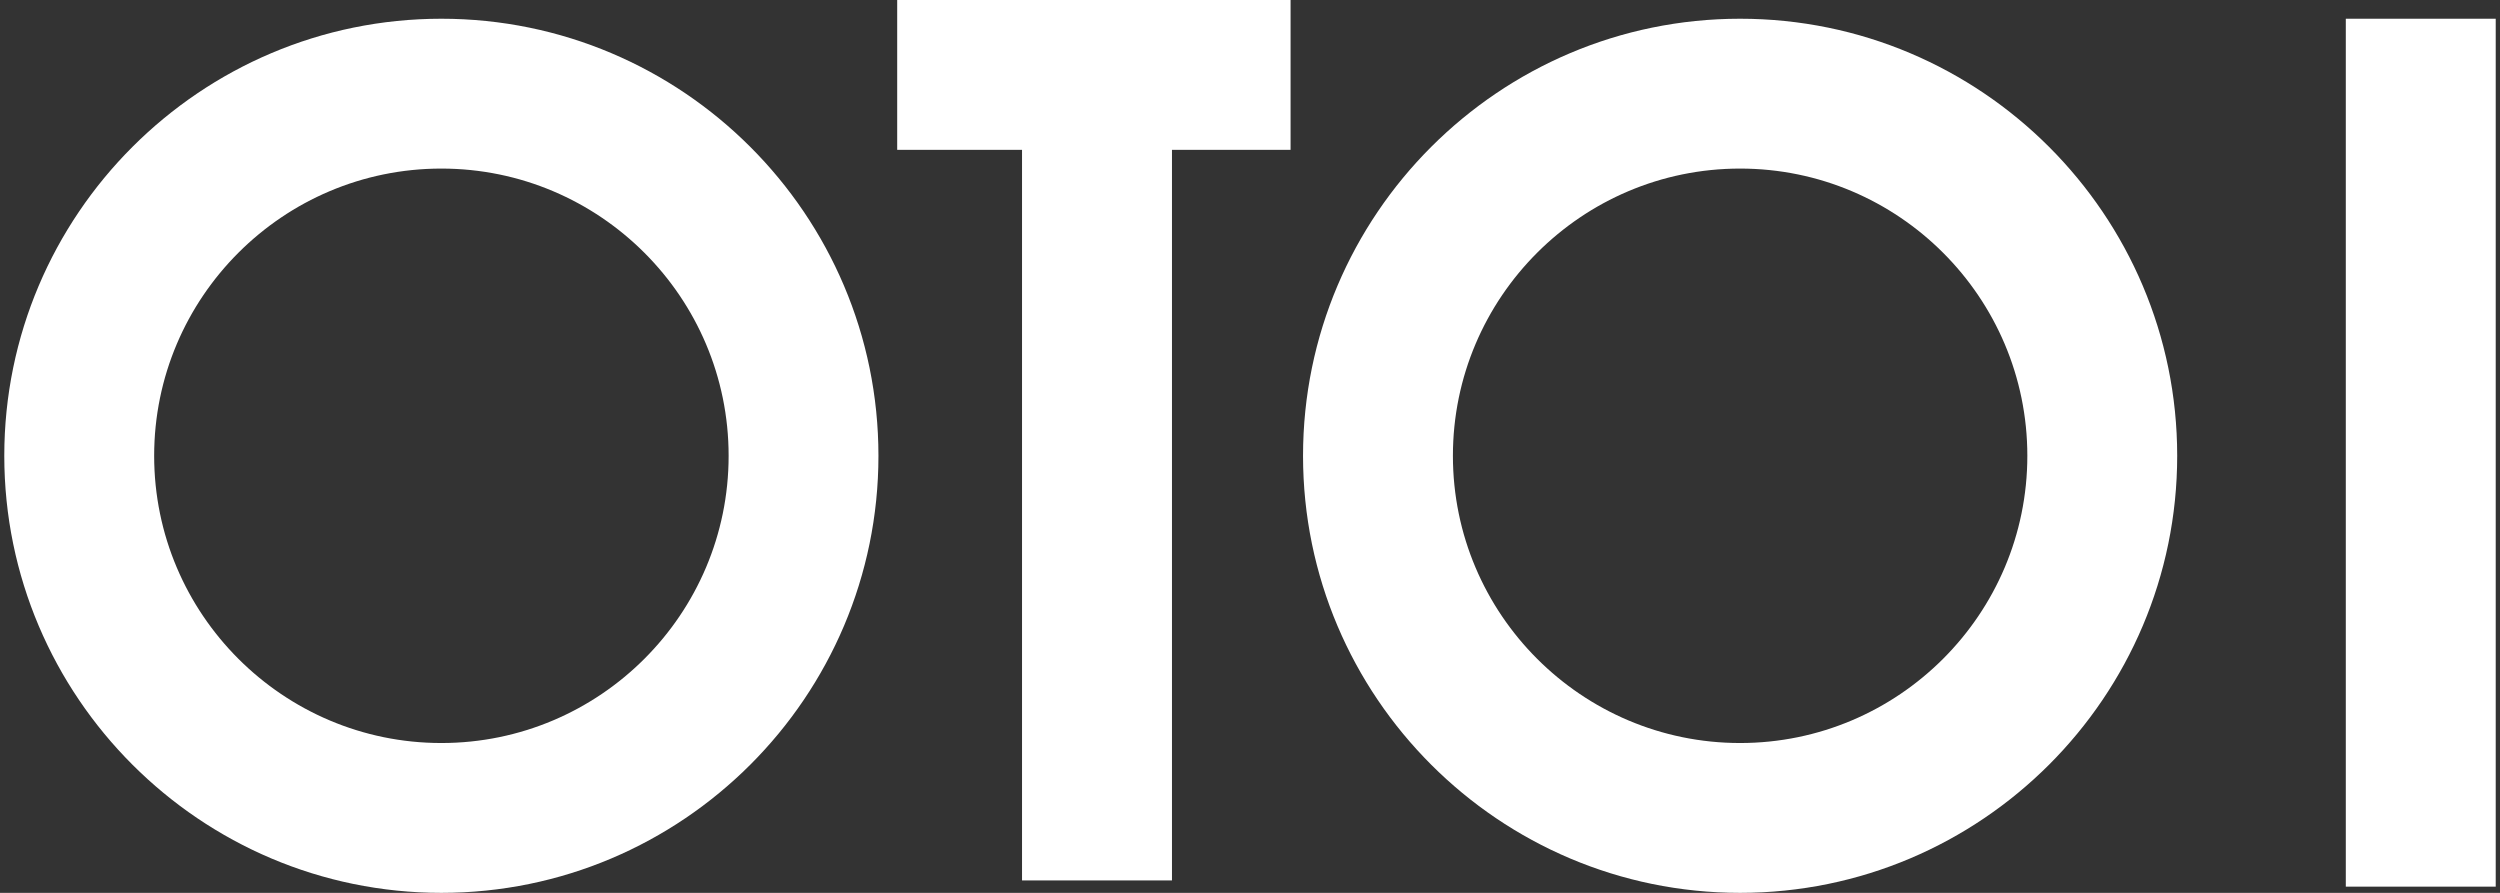 <?xml version="1.0" encoding="utf-8"?>
<!-- Generator: Adobe Illustrator 16.0.4, SVG Export Plug-In . SVG Version: 6.00 Build 0)  -->
<!DOCTYPE svg PUBLIC "-//W3C//DTD SVG 1.1//EN" "http://www.w3.org/Graphics/SVG/1.1/DTD/svg11.dtd">
<svg version="1.1" id="レイヤー_1" xmlns="http://www.w3.org/2000/svg" xmlns:xlink="http://www.w3.org/1999/xlink" x="0px"
	 y="0px" width="140px" height="50px" viewBox="0 0 140 50" enable-background="new 0 0 140 50" xml:space="preserve">
<rect x="0" y="0" width="140" height="50" fill="#333333" stroke="none"/>
<g>
	<path fill="#FFFFFF" d="M24.716,1.049C11.222,1.049,0.24,12.027,0.24,25.525C0.24,39.022,11.222,50,24.716,50
		c13.498,0,24.477-10.978,24.477-24.475C49.192,12.027,38.214,1.049,24.716,1.049z M24.716,41.609
		c-8.868,0-16.083-7.216-16.083-16.084c0-8.872,7.215-16.085,16.083-16.085c8.872,0,16.087,7.213,16.087,16.085
		C40.803,34.394,33.588,41.609,24.716,41.609z"/>
	<path fill="#FFFFFF" d="M97.445,1.049c-13.494,0-24.475,10.979-24.475,24.477C72.971,39.022,83.951,50,97.445,50
		c13.501,0,24.478-10.978,24.478-24.475C121.923,12.027,110.946,1.049,97.445,1.049z M97.445,41.609
		c-8.867,0-16.082-7.216-16.082-16.084c0-8.872,7.215-16.085,16.082-16.085c8.87,0,16.086,7.213,16.086,16.085
		C113.531,34.394,106.315,41.609,97.445,41.609z"/>
	<polygon fill="#FFFFFF" points="50.243,8.391 57.234,8.391 57.234,49.304 65.63,49.304 65.63,8.391 72.272,8.391 72.272,0 
		50.243,0 	"/>
	<rect x="131.365" y="1.049" fill="#FFFFFF" width="8.395" height="48.603"/>
</g>
</svg>
